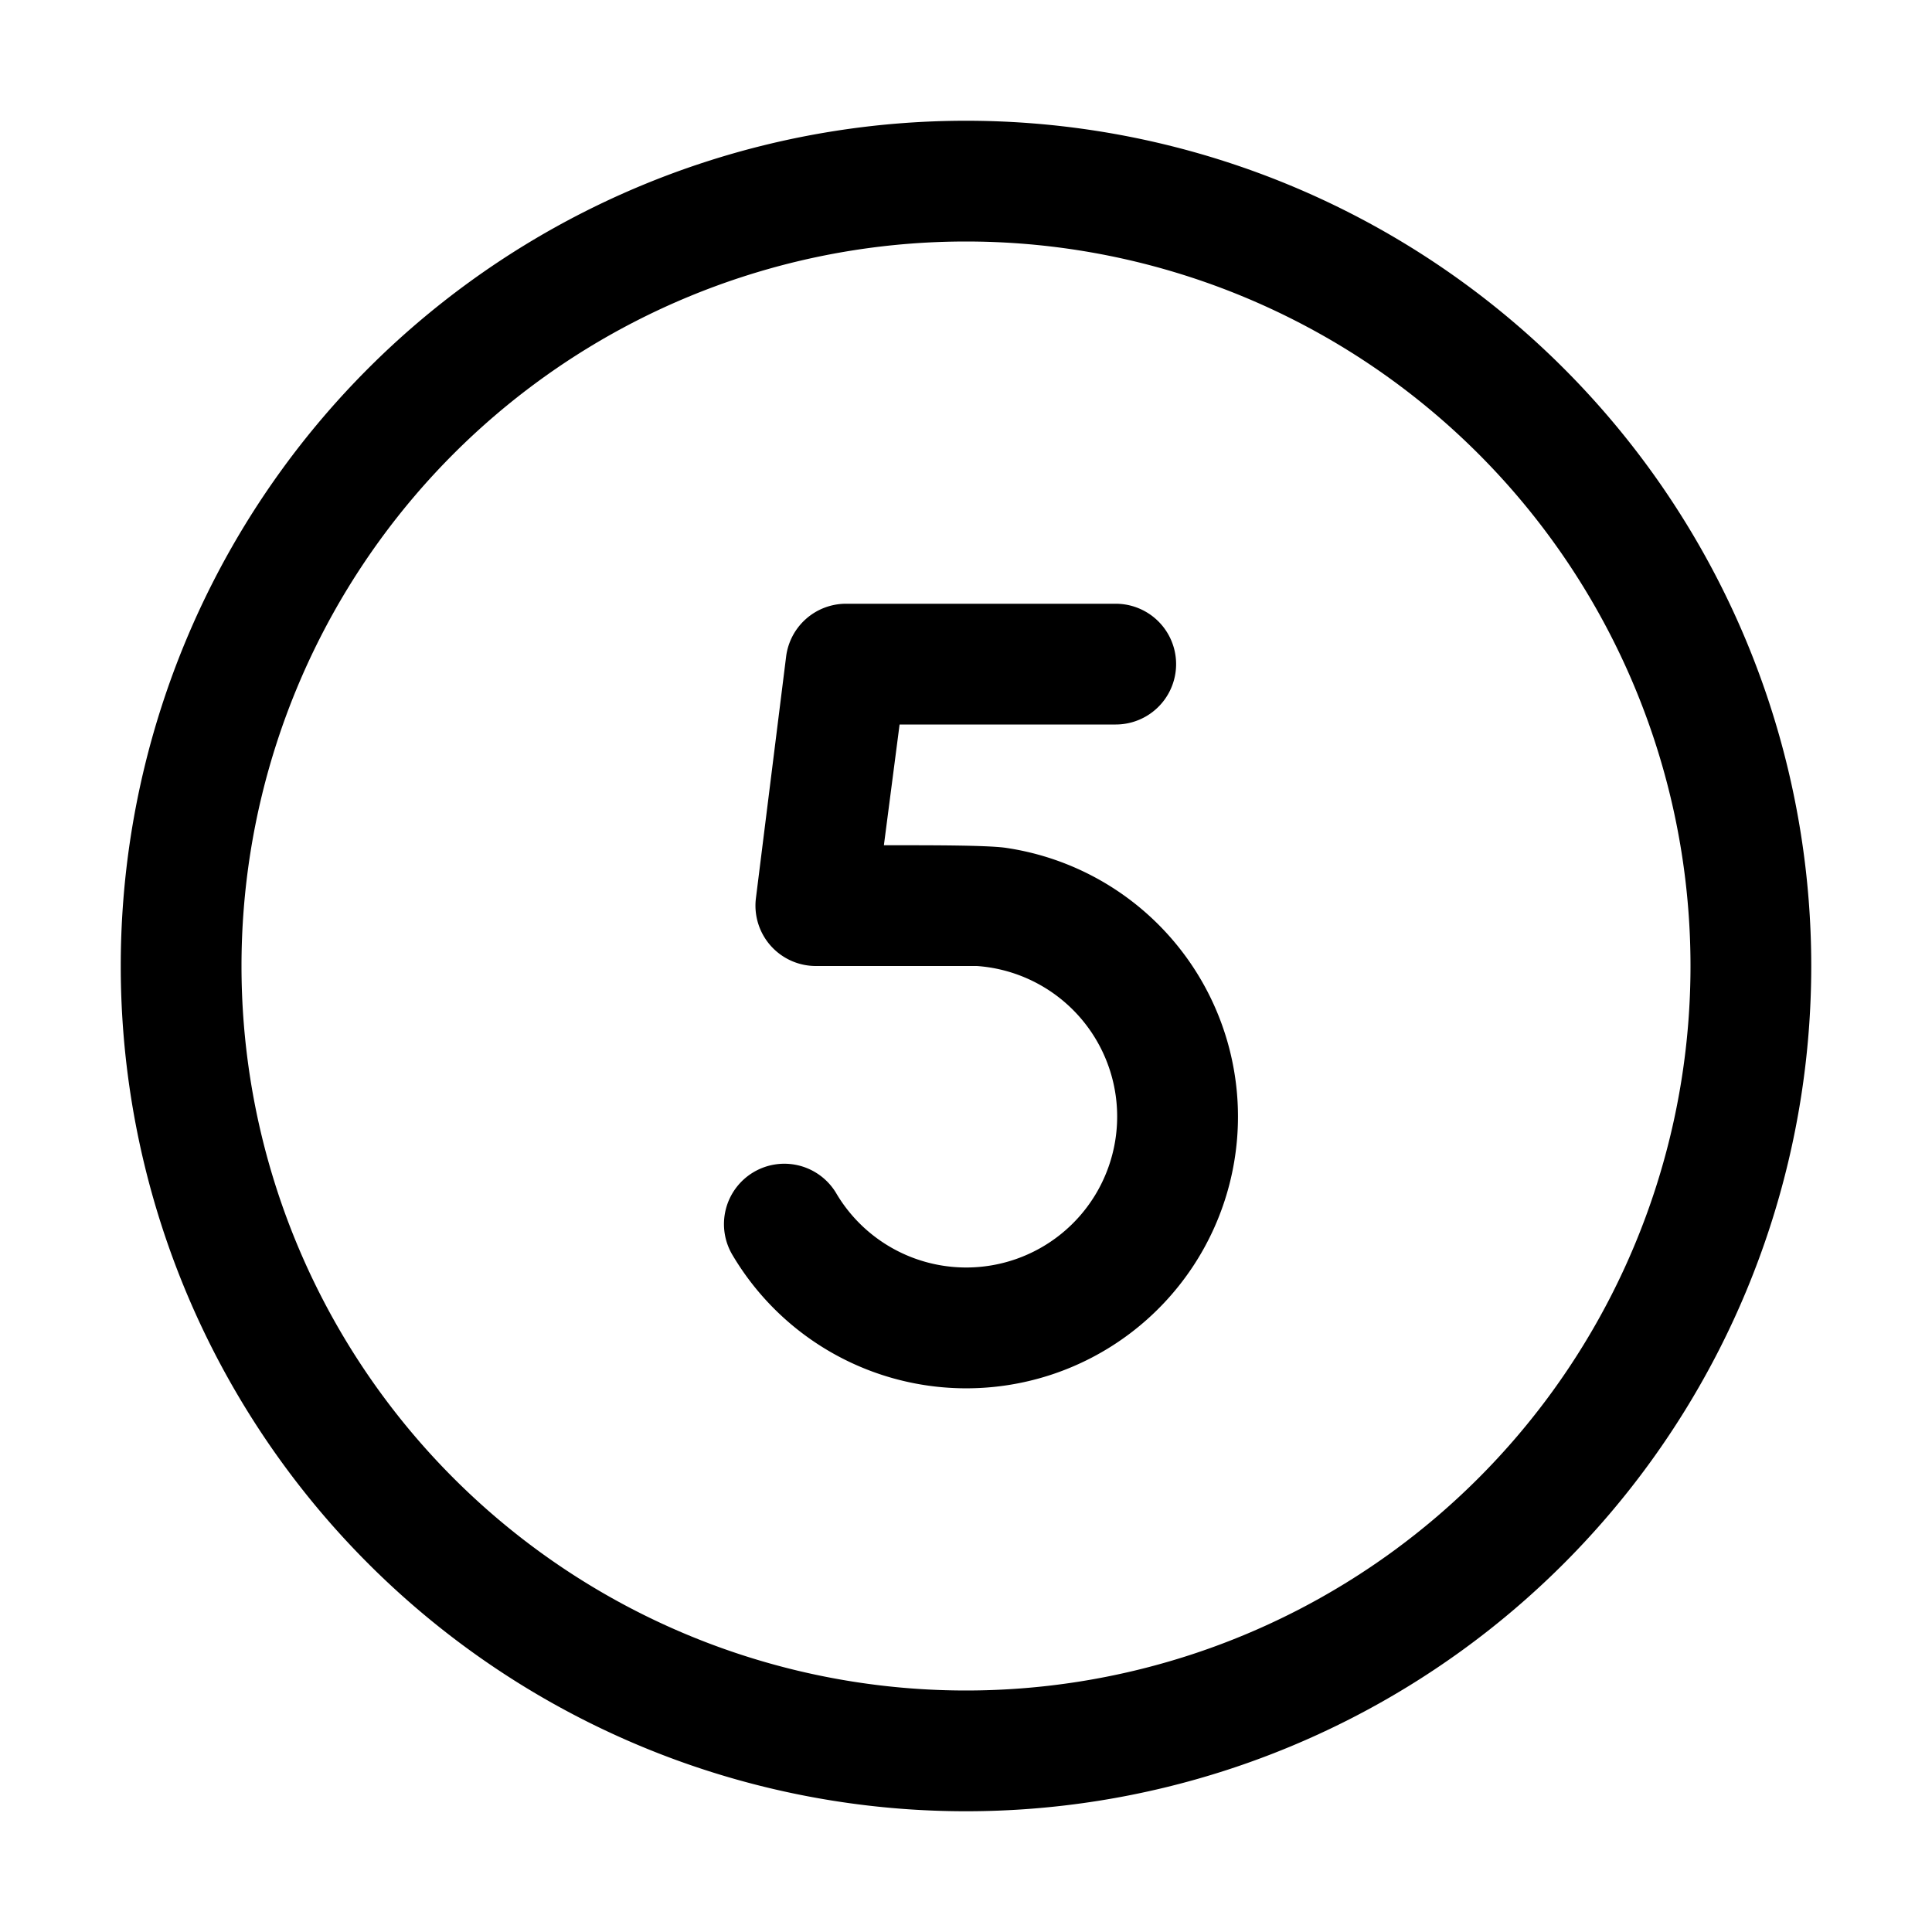 <svg width="16" height="16" viewBox="0 0 16 16" xmlns="http://www.w3.org/2000/svg"><path d="M2 8a6 6 0 1 1 12 0A6 6 0 0 1 2 8Zm6-7a7 7 0 1 0 0 14A7 7 0 0 0 8 1Zm1.25 5h-1.8l-.13 1h.1c.32 0 .74 0 .9.02a2.25 2.25 0 1 1-2.25 3.38.5.5 0 1 1 .86-.51A1.25 1.25 0 1 0 8.09 8L7.9 8H6.76a.5.5 0 0 1-.5-.56l.25-2A.5.5 0 0 1 7 5h2.24a.5.5 0 0 1 0 1Z"/></svg>